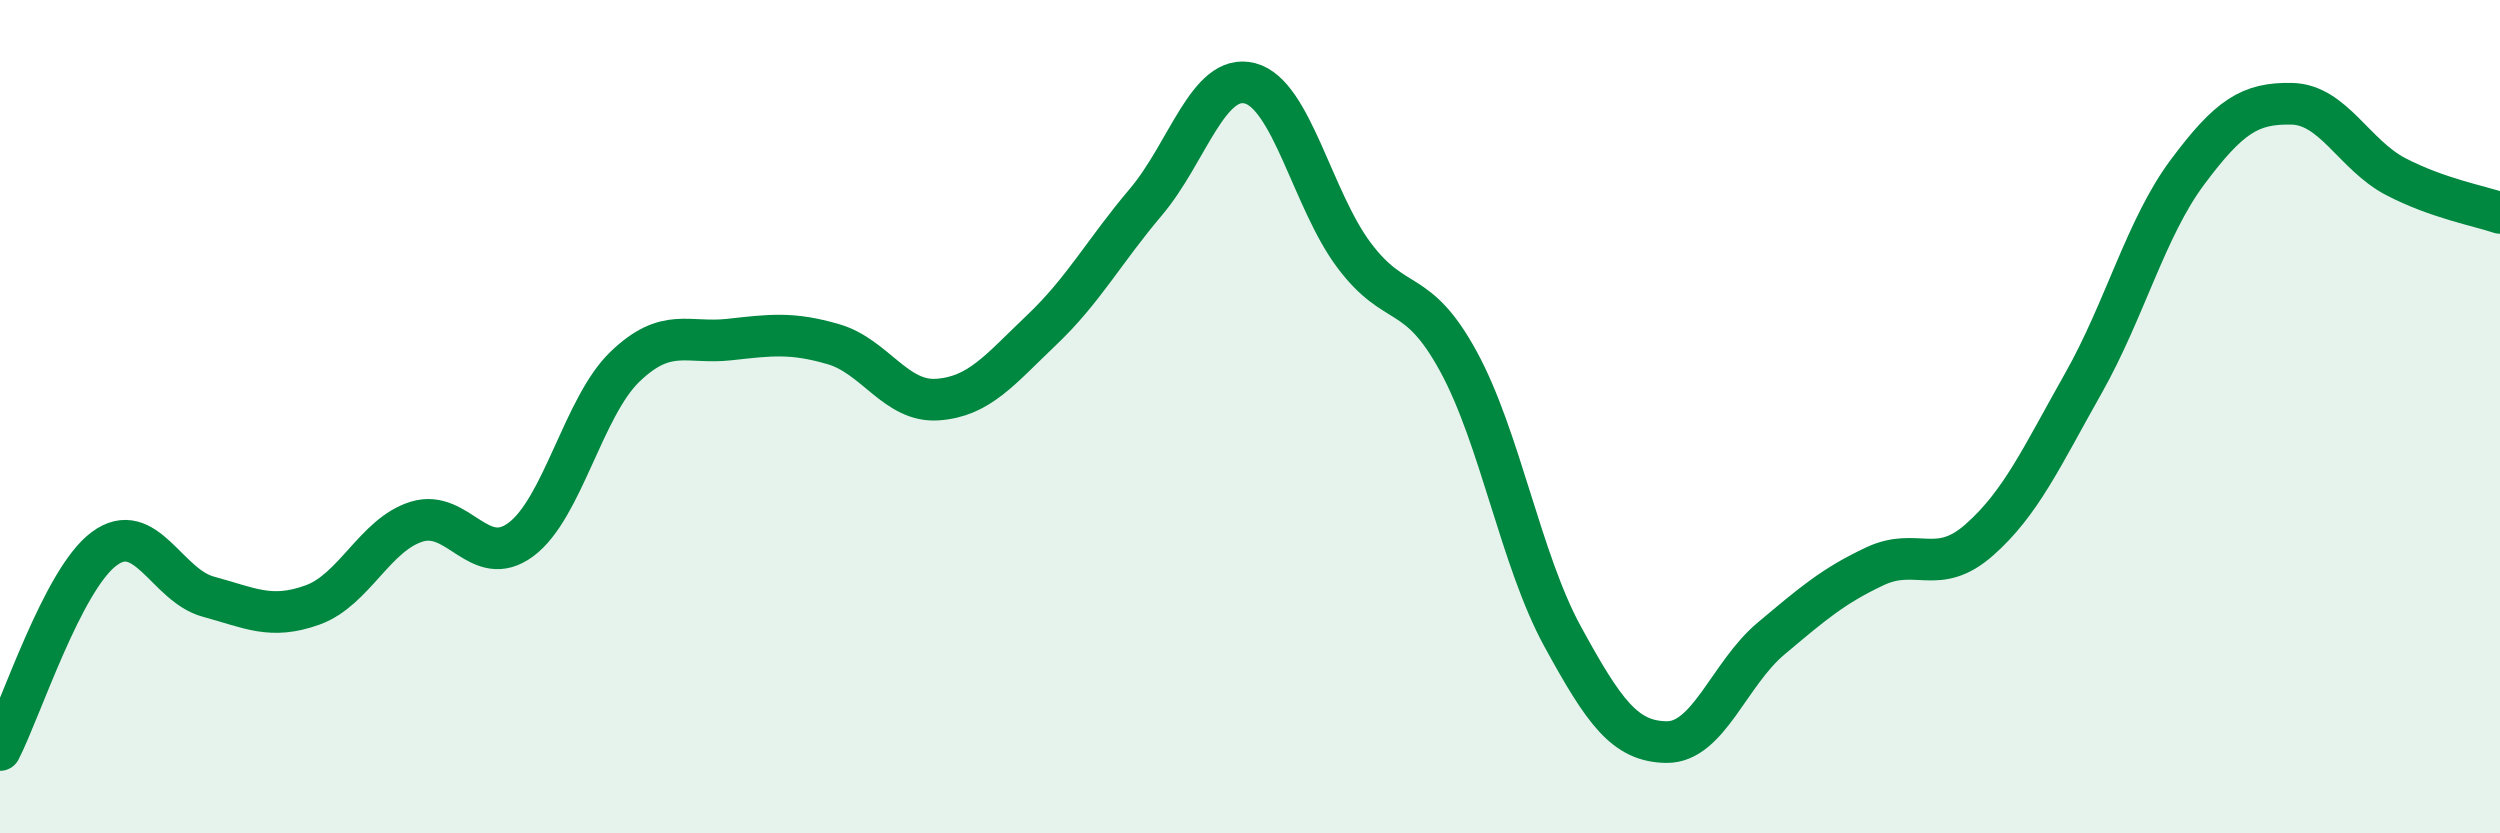 
    <svg width="60" height="20" viewBox="0 0 60 20" xmlns="http://www.w3.org/2000/svg">
      <path
        d="M 0,18 C 0.5,17.03 1.5,13.91 2.5,13.17 C 3.5,12.43 4,14.05 5,14.32 C 6,14.59 6.5,14.88 7.5,14.52 C 8.5,14.16 9,12.83 10,12.52 C 11,12.21 11.5,13.69 12.5,12.95 C 13.5,12.21 14,9.76 15,8.8 C 16,7.84 16.5,8.26 17.5,8.15 C 18.5,8.04 19,7.97 20,8.26 C 21,8.55 21.5,9.66 22.5,9.59 C 23.5,9.52 24,8.87 25,7.92 C 26,6.97 26.5,6.03 27.5,4.85 C 28.5,3.67 29,1.74 30,2 C 31,2.26 31.5,4.8 32.5,6.13 C 33.5,7.46 34,6.84 35,8.67 C 36,10.5 36.5,13.44 37.5,15.27 C 38.5,17.1 39,17.8 40,17.81 C 41,17.82 41.5,16.17 42.5,15.33 C 43.5,14.49 44,14.06 45,13.59 C 46,13.12 46.5,13.84 47.5,12.96 C 48.5,12.08 49,10.97 50,9.2 C 51,7.43 51.5,5.47 52.5,4.13 C 53.5,2.79 54,2.47 55,2.49 C 56,2.51 56.5,3.72 57.5,4.24 C 58.5,4.76 59.5,4.94 60,5.11L60 20L0 20Z"
        fill="#008740"
        opacity="0.1"
        stroke-linecap="round"
        stroke-linejoin="round"
      />
      <path
        d="M 0,18 C 0.5,17.03 1.5,13.91 2.5,13.17 C 3.5,12.43 4,14.05 5,14.32 C 6,14.59 6.5,14.88 7.5,14.52 C 8.5,14.16 9,12.83 10,12.52 C 11,12.21 11.5,13.69 12.5,12.95 C 13.5,12.21 14,9.76 15,8.8 C 16,7.84 16.5,8.26 17.5,8.15 C 18.5,8.04 19,7.97 20,8.26 C 21,8.55 21.5,9.66 22.5,9.59 C 23.5,9.52 24,8.87 25,7.92 C 26,6.97 26.5,6.03 27.5,4.85 C 28.5,3.67 29,1.74 30,2 C 31,2.26 31.5,4.8 32.5,6.13 C 33.5,7.46 34,6.84 35,8.67 C 36,10.5 36.5,13.44 37.5,15.27 C 38.5,17.1 39,17.8 40,17.81 C 41,17.82 41.5,16.17 42.5,15.33 C 43.5,14.49 44,14.06 45,13.59 C 46,13.12 46.5,13.84 47.5,12.96 C 48.5,12.08 49,10.97 50,9.2 C 51,7.43 51.5,5.47 52.5,4.13 C 53.5,2.79 54,2.47 55,2.49 C 56,2.51 56.5,3.72 57.5,4.24 C 58.5,4.76 59.5,4.94 60,5.11"
        stroke="#008740"
        stroke-width="1"
        fill="none"
        stroke-linecap="round"
        stroke-linejoin="round"
      />
    </svg>
  